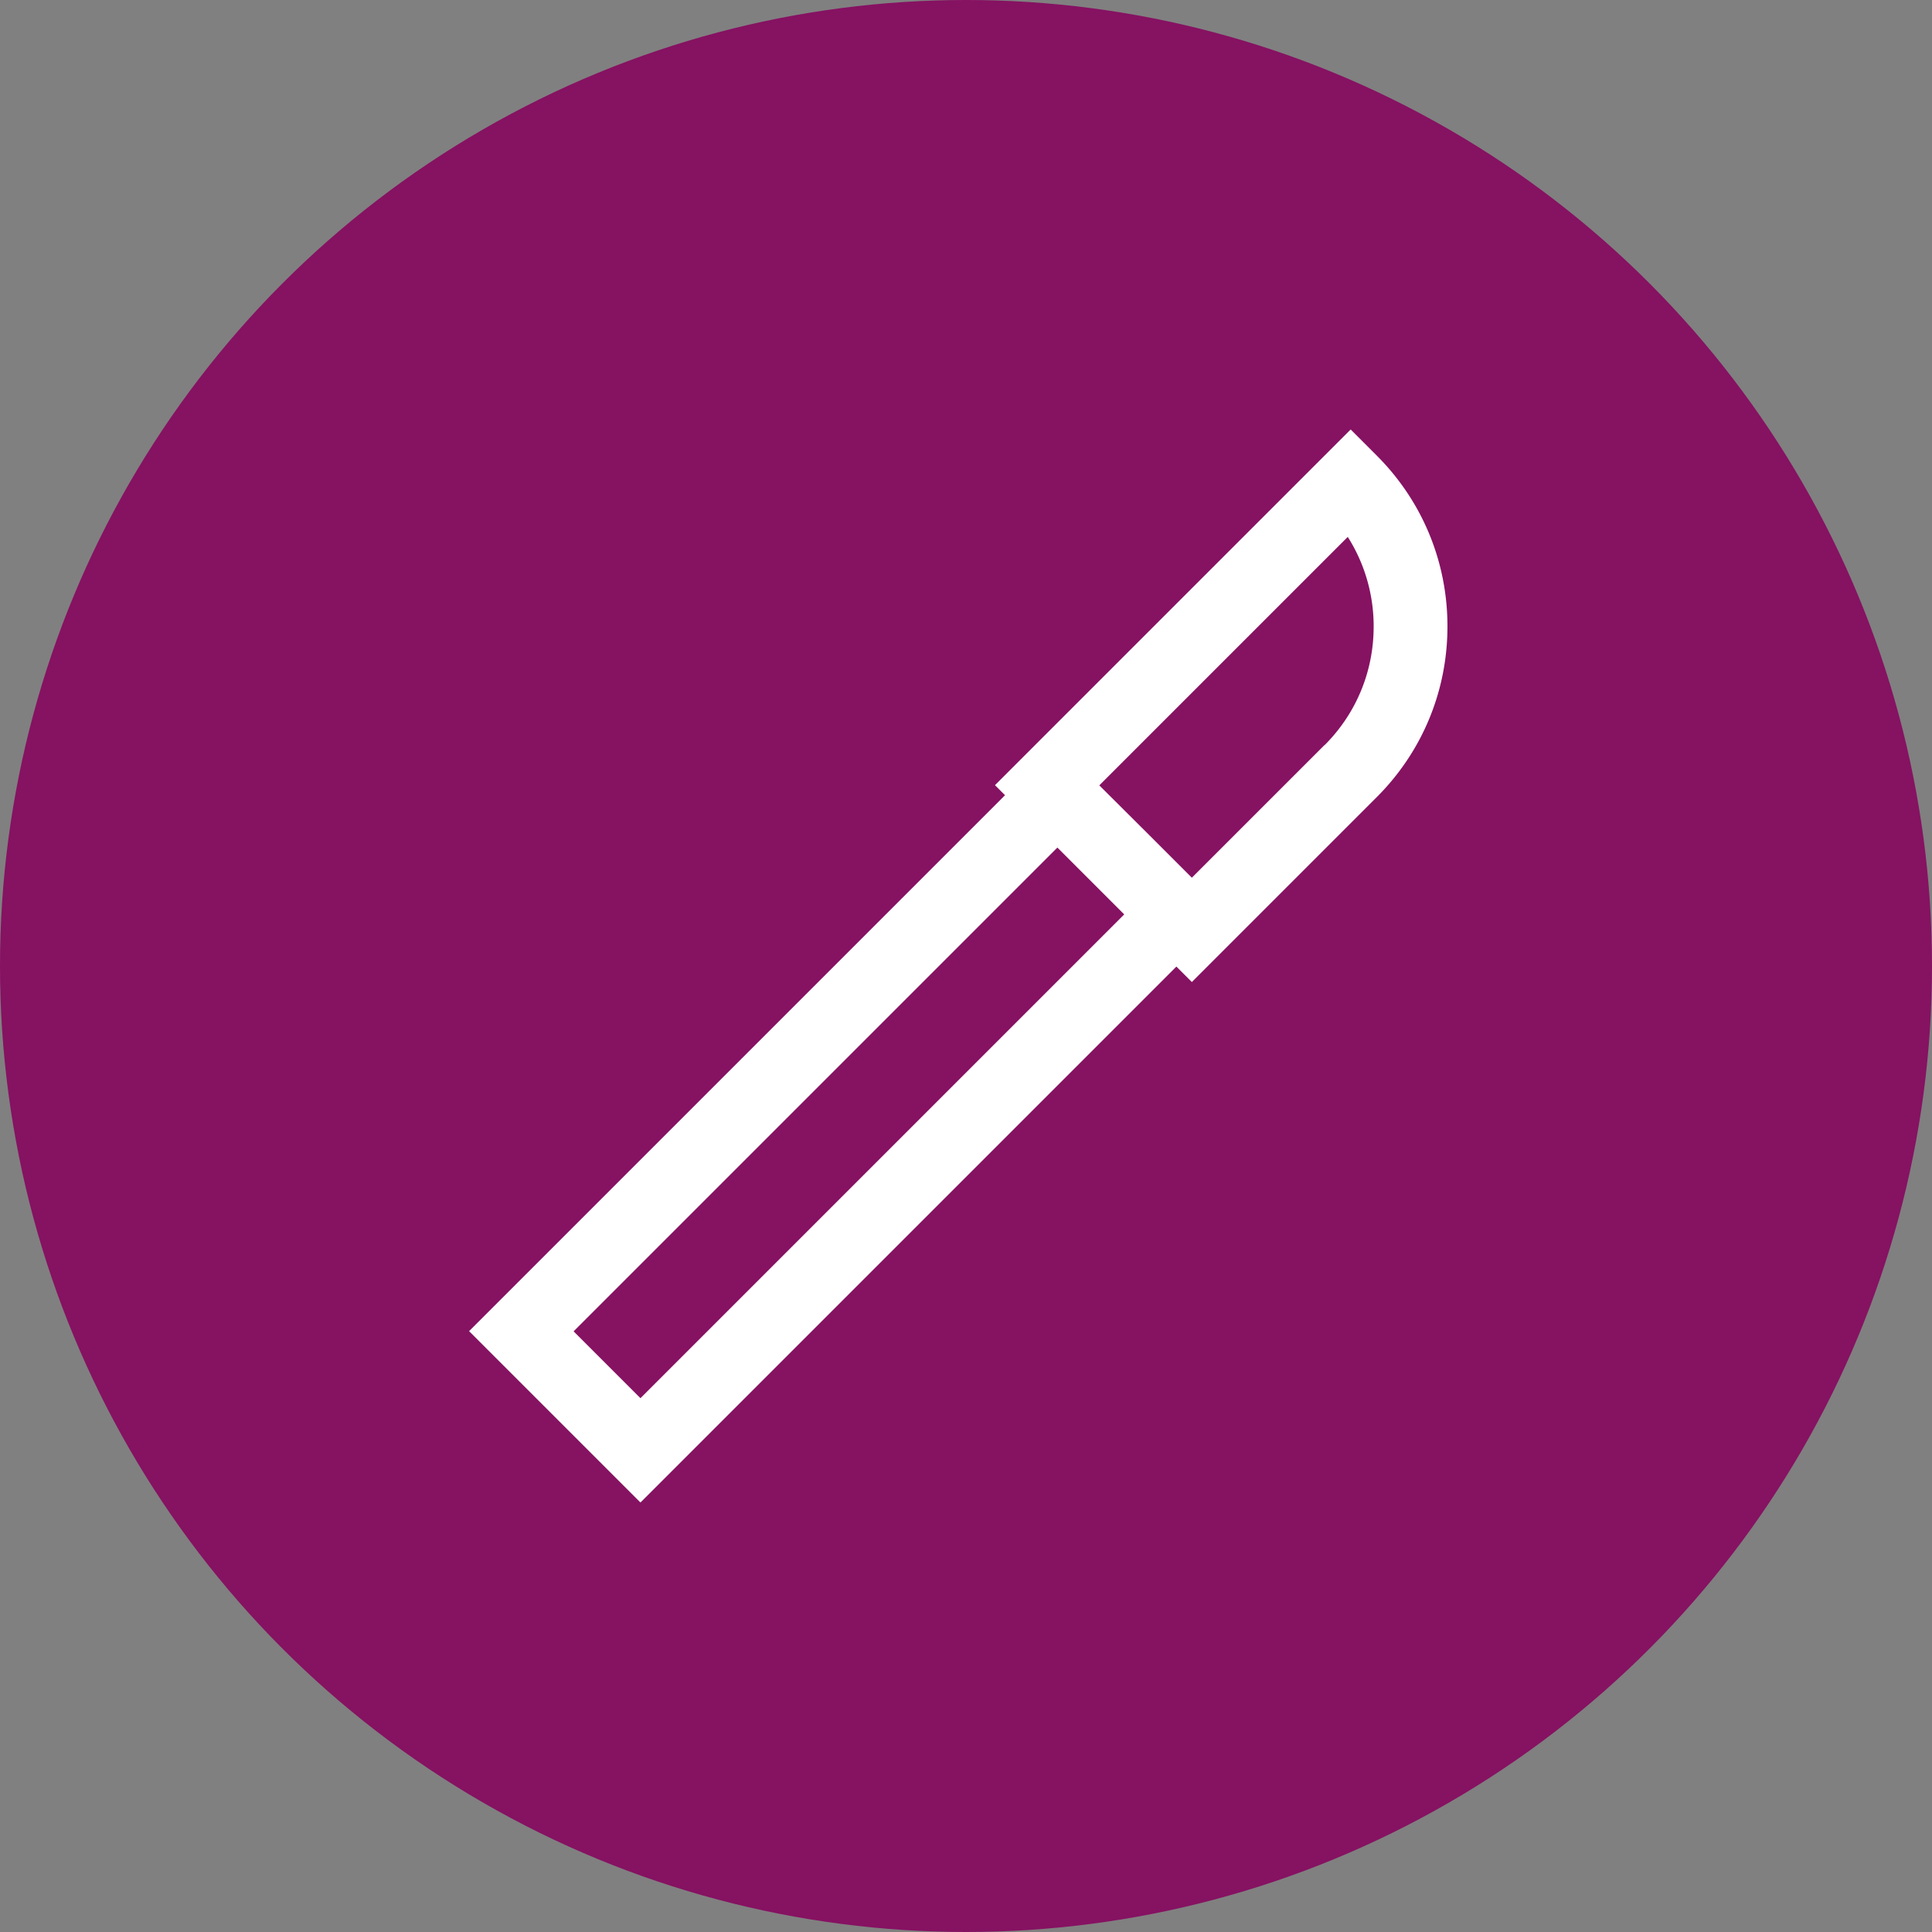 <svg id="images" xmlns="http://www.w3.org/2000/svg" viewBox="0 0 100 100">
  <rect x="0" y="0" width="100" height="100" fill="#808080" stroke="none"/>
  <defs>
    <style>
      .cls-1{fill:#fff}.cls-2{fill:#861262}
    </style>
  </defs>
  <circle class="cls-2" cx="50" cy="50" r="50"/>
  <path class="cls-1" d="m71.26 23.58-1.35-1.35L51.5 40.64l.52.52L24.28 68.9l8.87 8.87 27.74-27.74.8.8 9.57-9.57c2.36-2.36 3.66-5.5 3.66-8.84s-1.3-6.48-3.66-8.84ZM33.15 72.37l-3.46-3.46 25.04-25.04 1.66 1.66 1.8 1.8-25.04 25.04Zm35.41-33.81-6.87 6.87-2.23-2.23-2.56-2.55 12.86-12.86a8.632 8.632 0 0 1 1.34 4.64c0 2.32-.9 4.5-2.54 6.14Z"/>
</svg>
